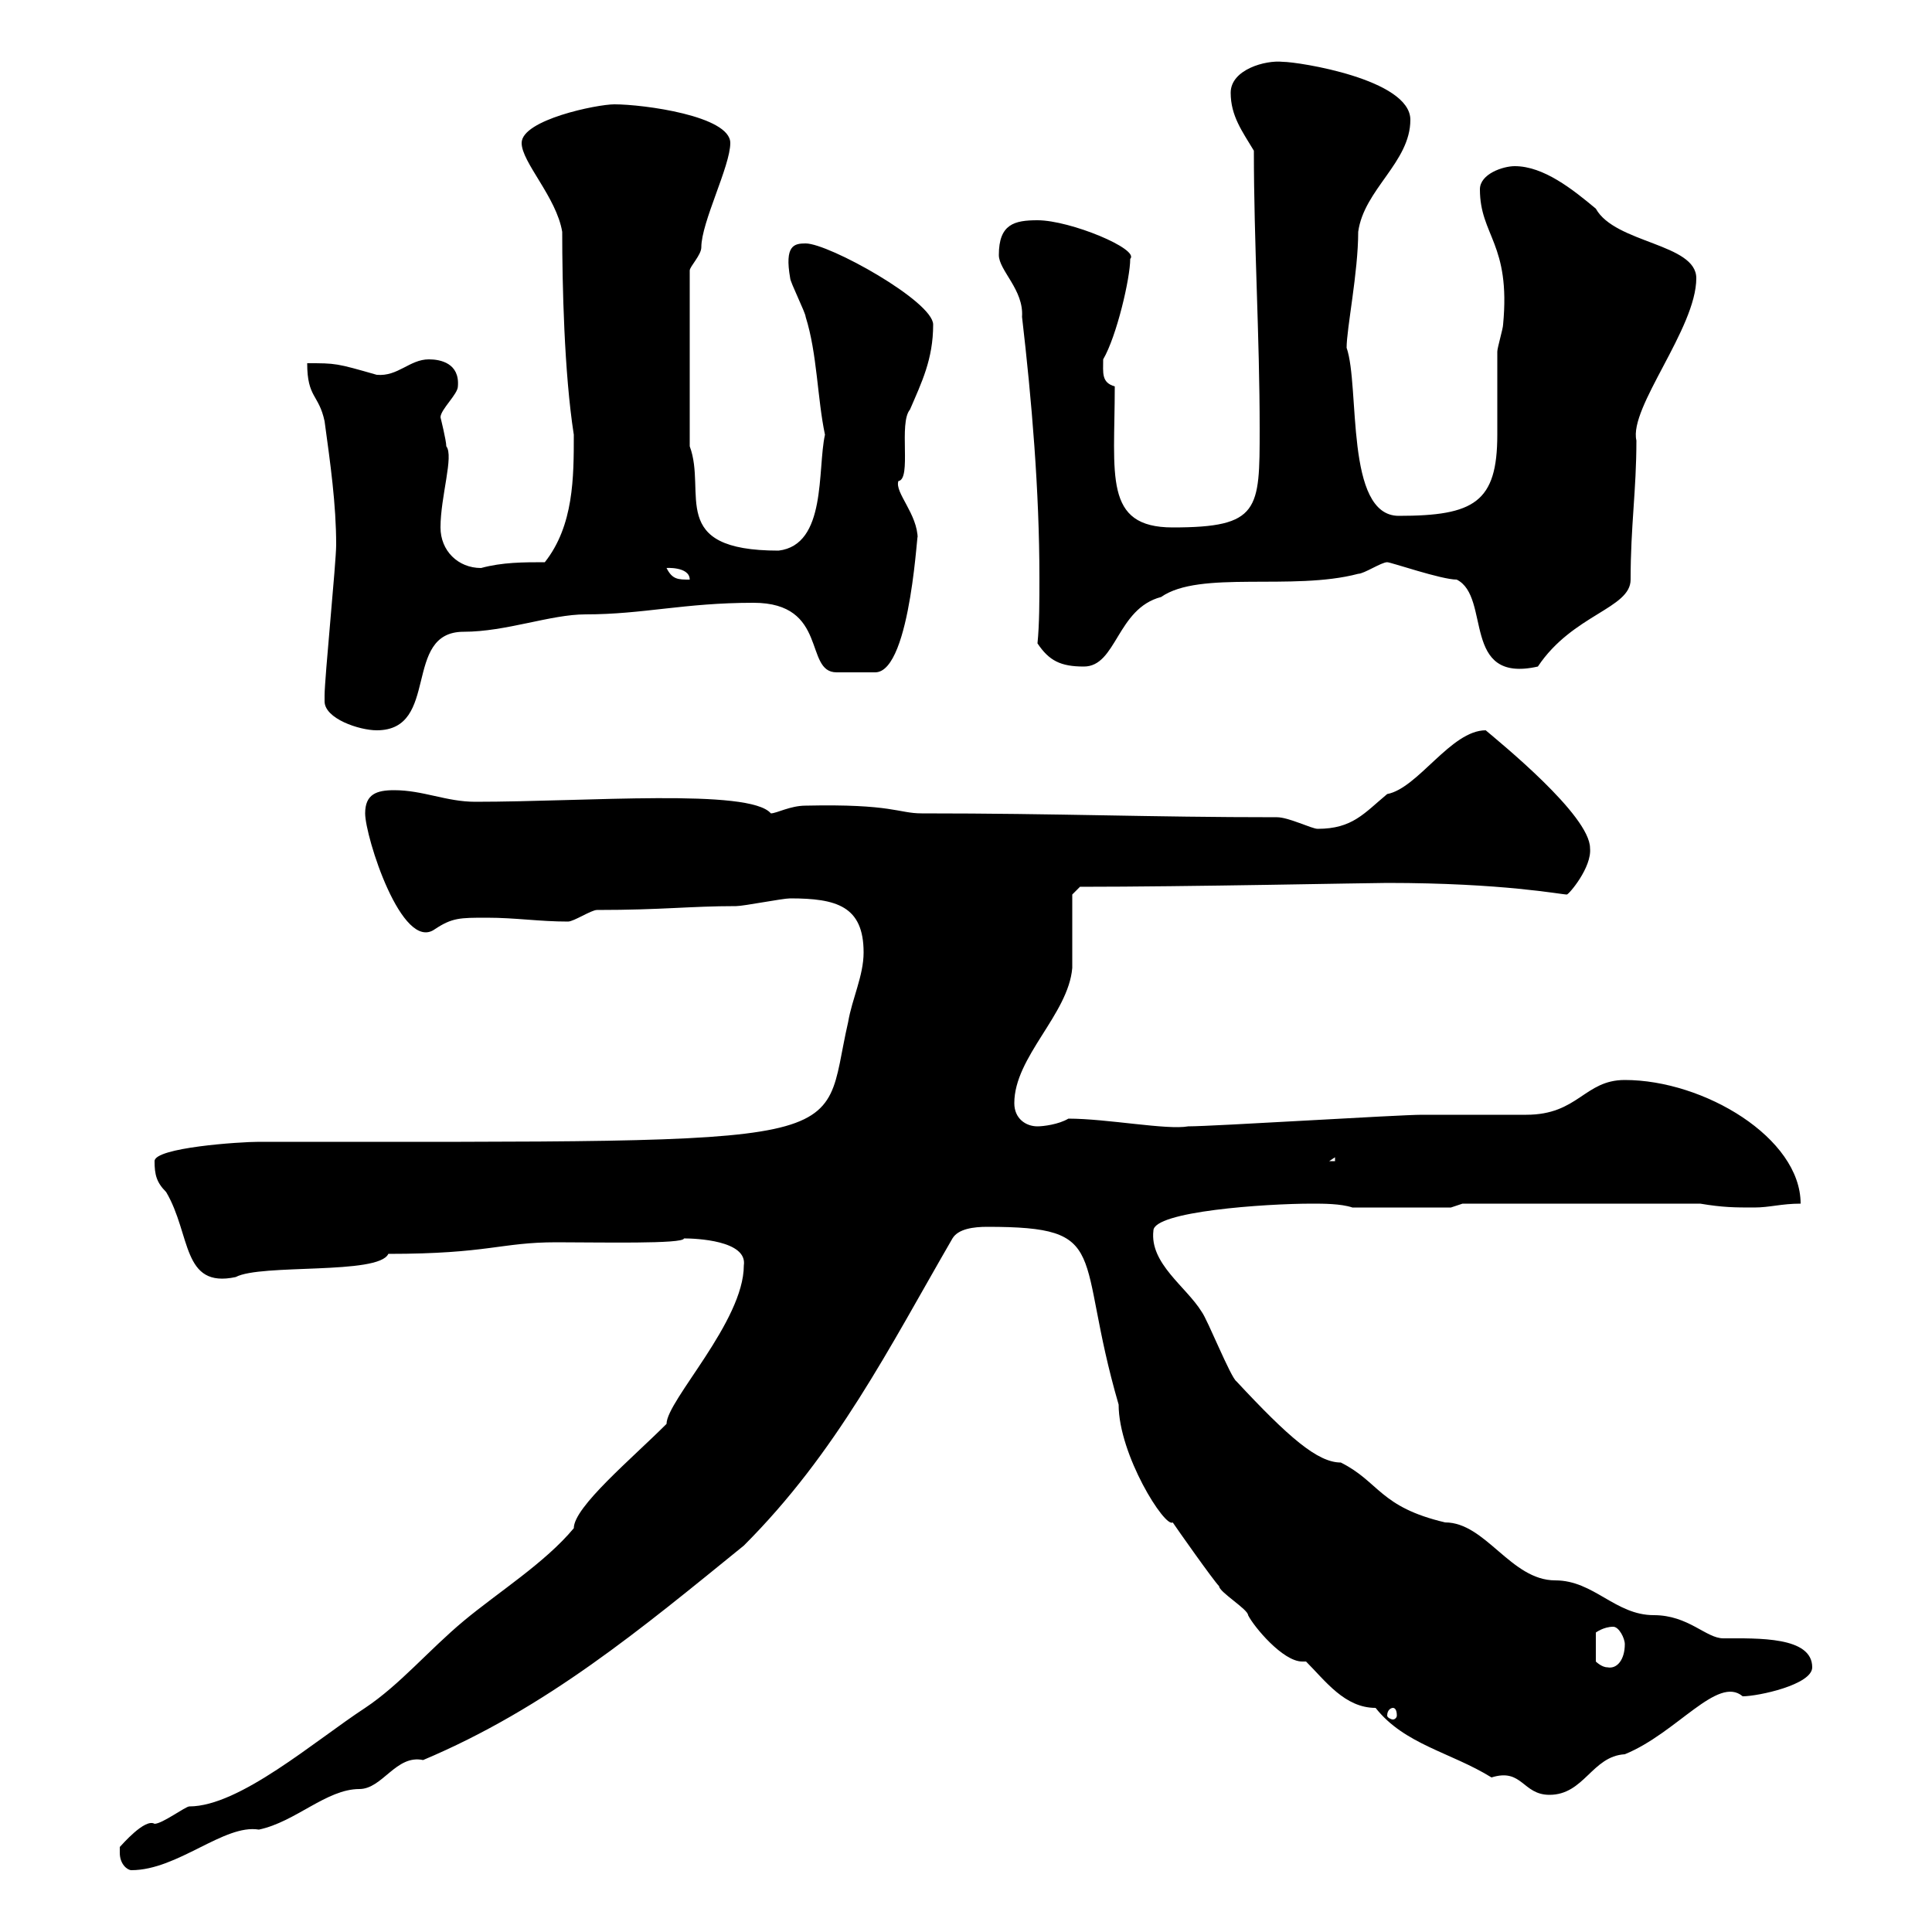 <svg xmlns="http://www.w3.org/2000/svg" xmlns:xlink="http://www.w3.org/1999/xlink" width="300" height="300"><path d="M18.60 287.70C18.60 289.50 19.80 290.40 20.40 290.40C27.60 290.40 34.80 283.20 40.20 284.10C45.90 282.90 50.70 277.80 55.80 277.80C59.40 277.80 61.50 272.40 65.70 273.30C84.90 265.20 99.60 252.90 115.50 240C129.90 225.60 138 209.40 147.90 192.30C148.80 190.80 151.20 190.50 153.30 190.50C172.80 190.50 166.80 194.40 173.70 218.10C173.70 225.90 180.90 237.30 182.10 236.40C182.70 237.30 188.40 245.40 189.30 246.30C189.30 247.20 193.80 249.90 193.80 250.80C194.70 252.60 199.20 258 202.20 258C202.50 258 202.50 258 202.80 258C205.80 261 208.80 265.20 213.60 265.20C218.10 270.90 225.30 272.10 231.60 276C236.40 274.50 236.40 278.70 240.60 278.70C246 278.70 247.20 272.70 252.30 272.40C260.40 269.10 266.70 260.10 270.60 263.40C273 263.40 281.40 261.60 281.40 258.90C281.40 254.10 273 254.40 267.60 254.40C264.90 254.40 262.20 250.80 256.80 250.80C250.80 250.80 247.50 245.40 241.50 245.40C234.60 245.40 230.70 236.40 224.40 236.40C214.20 234 214.20 230.10 208.20 227.10C204.60 227.10 200.10 223.20 192 214.50C191.10 213.90 187.50 204.90 186.60 203.70C184.20 199.80 178.50 196.20 179.10 191.10C179.10 188.10 196.50 186.90 203.70 186.90C205.50 186.90 208.20 186.90 210 187.50L225.30 187.50L227.10 186.90L264 186.90C267.60 187.50 269.40 187.50 272.40 187.50C274.80 187.50 276.60 186.90 279.60 186.90C279.60 176.70 264.60 167.70 252.30 167.70C246 167.70 245.10 173.10 237 173.10C235.20 173.10 222.60 173.10 220.80 173.10C217.20 173.10 188.40 174.90 184.50 174.90C181.20 175.50 171.90 173.70 165.90 173.70C164.40 174.60 162 174.90 161.10 174.90C159.30 174.90 157.50 173.70 157.50 171.30C157.50 164.10 165.90 157.50 166.50 150.30C166.50 148.50 166.50 140.70 166.50 138.90L167.70 137.70C184.20 137.70 212.70 137.10 215.40 137.10C233.40 137.10 242.40 138.90 243.30 138.90C243.60 138.90 247.20 134.70 246.90 131.70C246.90 126.60 232.80 115.20 230.70 113.40C225.30 113.40 220.20 122.40 215.40 123.30C211.80 126.30 210 128.70 204.60 128.70C203.70 128.70 200.10 126.90 198.30 126.90C178.20 126.90 164.70 126.30 143.10 126.30C139.50 126.30 138.60 124.80 125.10 125.10C122.70 125.10 120.60 126.30 119.70 126.30C116.40 122.40 91.20 124.50 73.80 124.50C69.30 124.50 65.70 122.70 61.20 122.70C58.50 122.70 56.70 123.30 56.70 126.30C56.70 129.90 62.40 147.90 67.50 144.30C70.20 142.50 71.40 142.50 75.60 142.50C80.10 142.50 83.70 143.10 88.20 143.10C89.10 143.10 91.80 141.30 92.70 141.30C102.90 141.30 107.10 140.70 114.30 140.70C115.50 140.70 121.50 139.50 122.70 139.50C129.90 139.50 134.10 140.70 134.10 147.90C134.10 151.50 132.30 155.10 131.70 158.70C127.20 178.20 135.90 177.30 40.20 177.30C37.20 177.30 24 178.20 24 180.30C24 182.40 24.30 183.60 25.80 185.10C29.70 191.70 28.20 200.10 36.60 198.30C40.50 196.20 58.80 198 60.30 194.70C75.90 194.70 77.70 192.90 86.40 192.90C93 192.90 106.20 193.20 106.20 192.30C108 192.30 116.10 192.60 115.50 196.50C115.50 205.20 103.50 217.50 103.50 221.10C98.10 226.50 89.10 234 89.10 237.30C84.60 242.70 77.40 247.20 72 251.70C66.60 256.20 62.10 261.60 56.70 265.20C48.90 270.30 37.20 280.50 29.40 280.50C28.80 280.50 25.20 283.20 24 283.20C22.50 282.30 18.90 286.50 18.60 286.80C18.60 286.80 18.60 287.70 18.60 287.70ZM216.30 265.20C216.60 265.20 216.90 265.50 216.90 266.40C216.90 266.70 216.60 267 216.30 267C216 267 215.40 266.70 215.40 266.40C215.40 265.50 216 265.20 216.30 265.20ZM250.50 252.60C251.40 252.60 252.30 254.40 252.30 255.30C252.30 257.70 251.10 259.20 249.60 258.90C248.70 258.90 247.80 258 247.80 258L247.80 253.50C247.80 253.50 249 252.60 250.50 252.60ZM207.30 179.70L207.30 180.30L206.40 180.30ZM50.40 108.90C50.40 111.60 55.80 113.40 58.50 113.40C68.40 113.40 62.40 98.10 72 98.10C78.60 98.10 85.50 95.40 90.90 95.40C99.90 95.40 106.20 93.60 117 93.60C128.70 93.60 124.80 104.40 129.90 104.40L135.90 104.40C141.60 104.40 142.50 80.10 142.50 83.70C142.50 79.80 138.90 76.50 139.50 74.70C141.60 74.40 139.50 65.70 141.30 63.60C143.10 59.40 144.90 55.80 144.90 50.40C144.90 46.80 128.70 37.80 125.10 37.80C123.30 37.80 121.80 38.10 122.70 43.20C122.70 43.80 125.10 48.60 125.10 49.20C126.90 54.90 126.90 61.80 128.10 67.50C126.90 72.90 128.40 84.60 120.90 85.50C103.50 85.50 109.80 76.50 107.10 69.30L107.10 42C107.10 41.40 108.90 39.60 108.90 38.40C108.90 34.50 113.40 25.80 113.40 22.20C113.40 18 99.90 16.20 95.40 16.20C92.70 16.20 81 18.60 81 22.20C81 25.20 86.40 30.60 87.30 36C87.30 44.10 87.60 57.90 89.10 67.50C89.10 74.10 89.10 81.60 84.60 87.30C81.30 87.30 78 87.30 74.70 88.20C71.10 88.20 68.40 85.50 68.40 81.90C68.40 77.10 70.50 70.80 69.30 69.30C69.30 68.40 68.40 64.80 68.40 64.80C68.40 63.60 71.10 61.20 71.10 60C71.40 56.40 68.40 55.80 66.60 55.80C63.60 55.80 61.80 58.50 58.50 58.20C52.20 56.40 52.20 56.40 47.70 56.40C47.70 61.80 49.50 61.20 50.40 65.40C51.30 72 52.20 78.30 52.20 84.60C52.20 87.30 50.40 105.30 50.40 108C50.40 108 50.40 108 50.40 108.90ZM161.10 99.90C162.90 102.60 164.70 103.50 168.30 103.50C173.40 103.50 173.40 94.50 180.30 92.70C186.30 88.50 200.70 91.80 210.90 89.10C211.80 89.10 214.50 87.30 215.40 87.30C216 87.30 223.80 90 226.20 90C231.60 92.70 226.80 106.20 238.80 103.50C244.20 95.40 253.20 94.50 253.20 90C253.20 81.60 254.10 76.20 254.10 68.40C252.90 63.30 263.40 51 263.40 43.20C263.40 37.80 250.80 37.80 247.80 32.40C244.20 29.40 239.70 25.80 235.20 25.80C233.40 25.80 229.80 27 229.80 29.40C229.80 36.60 234.60 37.80 233.40 50.40C233.40 51 232.50 54 232.50 54.60C232.50 55.80 232.50 66.60 232.50 67.50C232.50 78 228.90 80.10 217.20 80.10C208.80 80.10 211.20 60 209.10 54C209.10 51 210.90 42.30 210.90 36C211.80 29.40 219 25.20 219 18.60C219 12.30 201.60 9.60 199.20 9.60C196.50 9.30 191.10 10.80 191.10 14.40C191.10 18 192.90 20.40 194.70 23.40C194.70 37.80 195.60 52.20 195.60 66.60C195.60 79.20 195.60 81.90 182.10 81.90C171.30 81.90 173.10 73.80 173.10 60C171 59.40 171.30 57.90 171.30 55.80C173.40 52.20 175.50 43.20 175.50 40.20C177 38.70 166.20 34.20 161.10 34.20C157.50 34.20 155.10 34.80 155.10 39.60C155.10 42 159 45 158.70 49.20C160.20 62.10 161.40 76.20 161.40 89.70C161.40 93.30 161.40 96.90 161.10 99.90ZM103.50 88.20C103.20 88.20 107.10 87.90 107.10 90C105.30 90 104.40 90 103.50 88.20Z"/></svg>